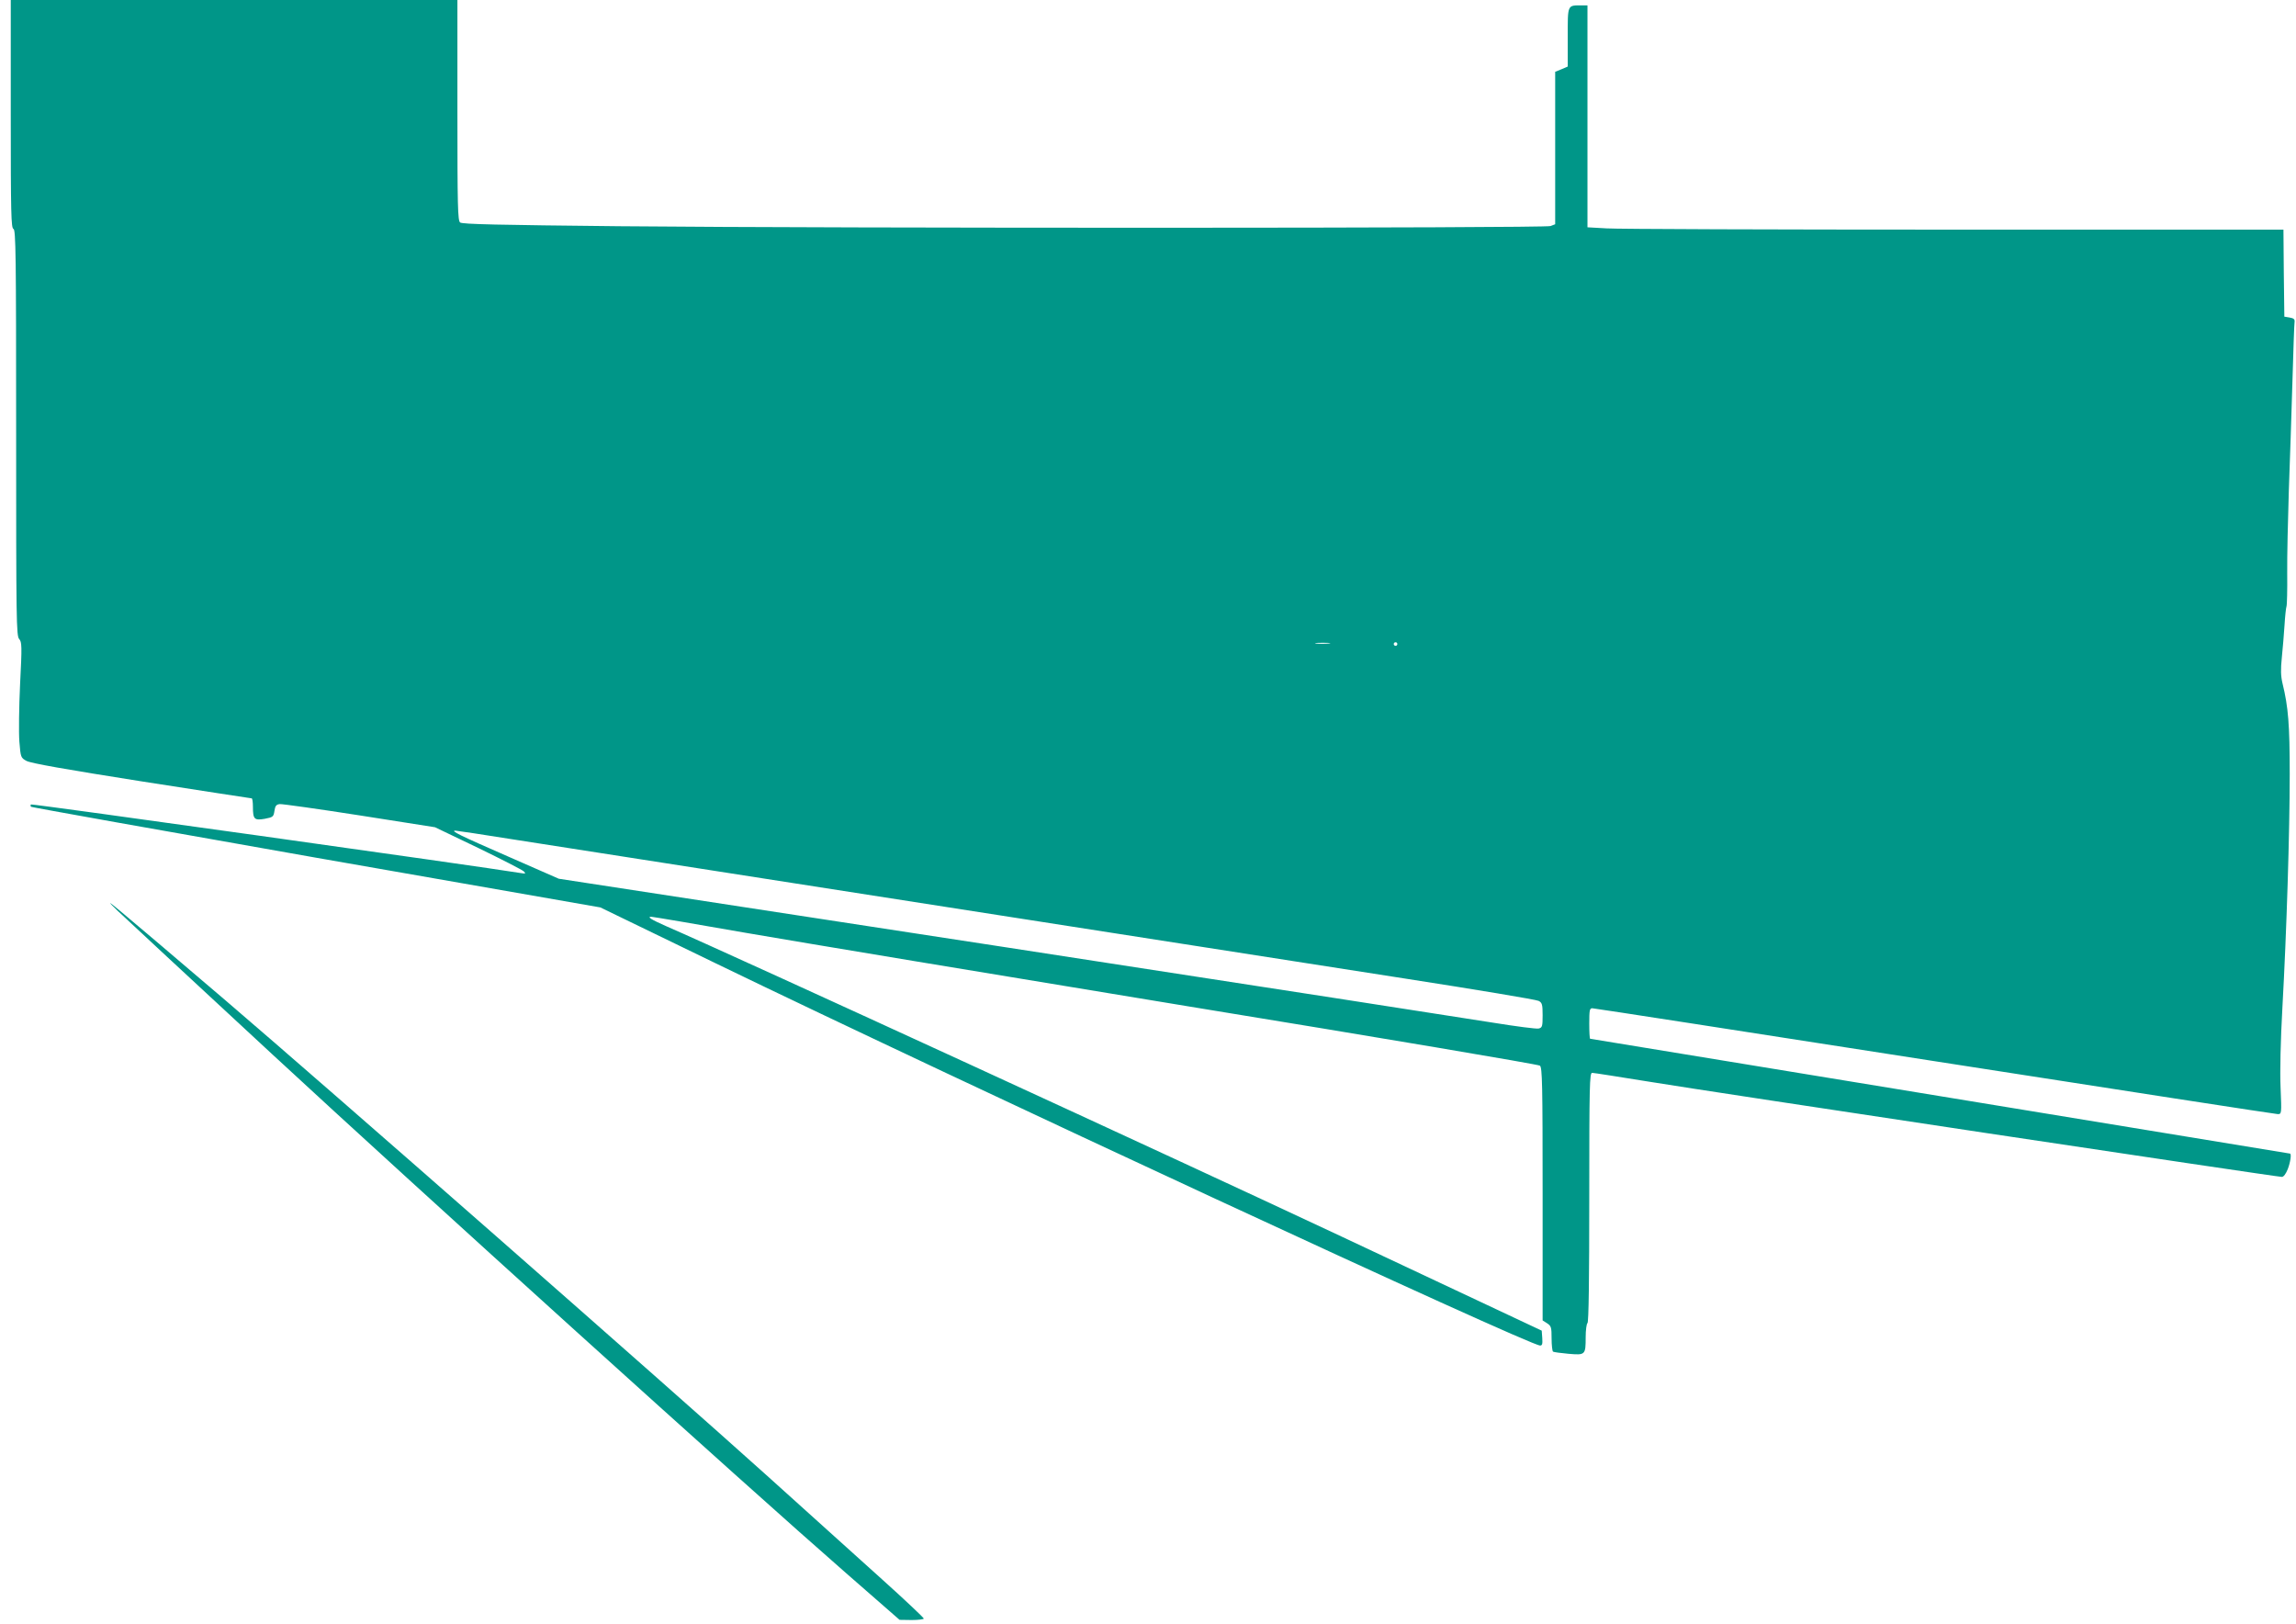 <?xml version="1.0" standalone="no"?>
<!DOCTYPE svg PUBLIC "-//W3C//DTD SVG 20010904//EN"
 "http://www.w3.org/TR/2001/REC-SVG-20010904/DTD/svg10.dtd">
<svg version="1.0" xmlns="http://www.w3.org/2000/svg"
 width="1280pt" height="905pt" viewBox="0 0 1280 905"
 preserveAspectRatio="xMidYMid meet">
<g transform="translate(0,905) scale(0.1,-0.1)"
fill="#009688" stroke="none">
<path d="M60 8415 c0 -556 2 -636 15 -641 13 -5 15 -141 15 -1137 0 -1043 1
-1132 17 -1149 15 -17 16 -38 5 -251 -6 -127 -8 -272 -4 -321 7 -87 8 -90 39
-107 22 -13 221 -48 640 -114 335 -52 611 -95 616 -95 4 0 7 -21 7 -47 0 -70
8 -77 66 -67 46 9 49 11 54 44 4 28 10 36 30 38 14 1 214 -27 445 -63 l420
-66 240 -115 c132 -64 247 -123 255 -131 13 -13 11 -14 -20 -9 -225 37 -2723
387 -2727 382 -4 -3 -3 -9 0 -13 4 -3 720 -131 1590 -284 l1584 -277 644 -312
c1363 -660 4533 -2130 4595 -2130 12 0 14 9 12 41 l-3 42 -1115 524 c-887 417
-3376 1561 -3765 1730 -84 37 -110 53 -84 53 7 0 246 -40 529 -90 283 -49
1391 -233 2462 -409 1072 -175 1955 -324 1963 -331 13 -11 15 -103 15 -716 l0
-704 25 -16 c23 -15 25 -23 25 -85 0 -37 4 -70 8 -73 5 -3 43 -8 86 -12 94 -8
96 -7 96 93 0 39 5 75 10 78 7 4 10 248 10 701 0 628 2 694 16 694 9 0 154
-23 322 -50 320 -53 3493 -530 3523 -530 10 0 22 16 33 43 15 39 22 87 12 87
-2 0 -879 144 -1950 320 -1070 176 -1949 320 -1951 320 -3 0 -5 38 -5 85 0 74
2 85 17 85 10 0 868 -133 1908 -295 1040 -162 1901 -295 1913 -295 22 0 22 1
16 148 -4 88 0 264 10 442 24 433 41 986 41 1305 0 276 -8 374 -40 505 -10 42
-11 77 -4 145 5 50 12 131 15 180 3 50 8 97 11 105 3 8 5 92 4 185 -1 94 4
301 9 460 6 160 15 432 20 605 5 173 10 324 12 335 2 15 -4 21 -27 25 l-30 5
-3 243 -2 242 -1834 0 c-1008 0 -1881 3 -1939 7 l-107 6 0 619 0 618 -32 0
c-81 0 -78 7 -78 -177 l0 -164 -35 -15 -35 -14 0 -425 0 -425 -26 -10 c-31
-12 -3921 -13 -5191 -1 -675 7 -876 11 -888 21 -13 11 -15 91 -15 626 l0 614
-1245 0 -1245 0 0 -635z m7347 -2952 c-20 -2 -52 -2 -70 0 -17 2 0 4 38 4 39
0 53 -2 32 -4z m383 -3 c0 -5 -4 -10 -10 -10 -5 0 -10 5 -10 10 0 6 5 10 10
10 6 0 10 -4 10 -10z m-4922 -1090 c285 -44 3094 -483 4962 -774 399 -62 736
-118 748 -125 19 -10 22 -20 22 -80 0 -62 -2 -69 -22 -74 -12 -3 -127 12 -257
33 -130 21 -1354 211 -2721 421 l-2485 381 -285 125 c-270 118 -321 143 -291
143 6 0 155 -22 329 -50z"/>
<path d="M655 3974 c28 -27 415 -386 860 -798 817 -756 2644 -2408 3200 -2893
l300 -262 68 -1 c37 0 67 4 67 8 0 5 -105 104 -234 220 -128 116 -415 374
-637 574 -570 513 -2451 2164 -3029 2658 -643 548 -698 594 -595 494z"/>
</g>
</svg>
